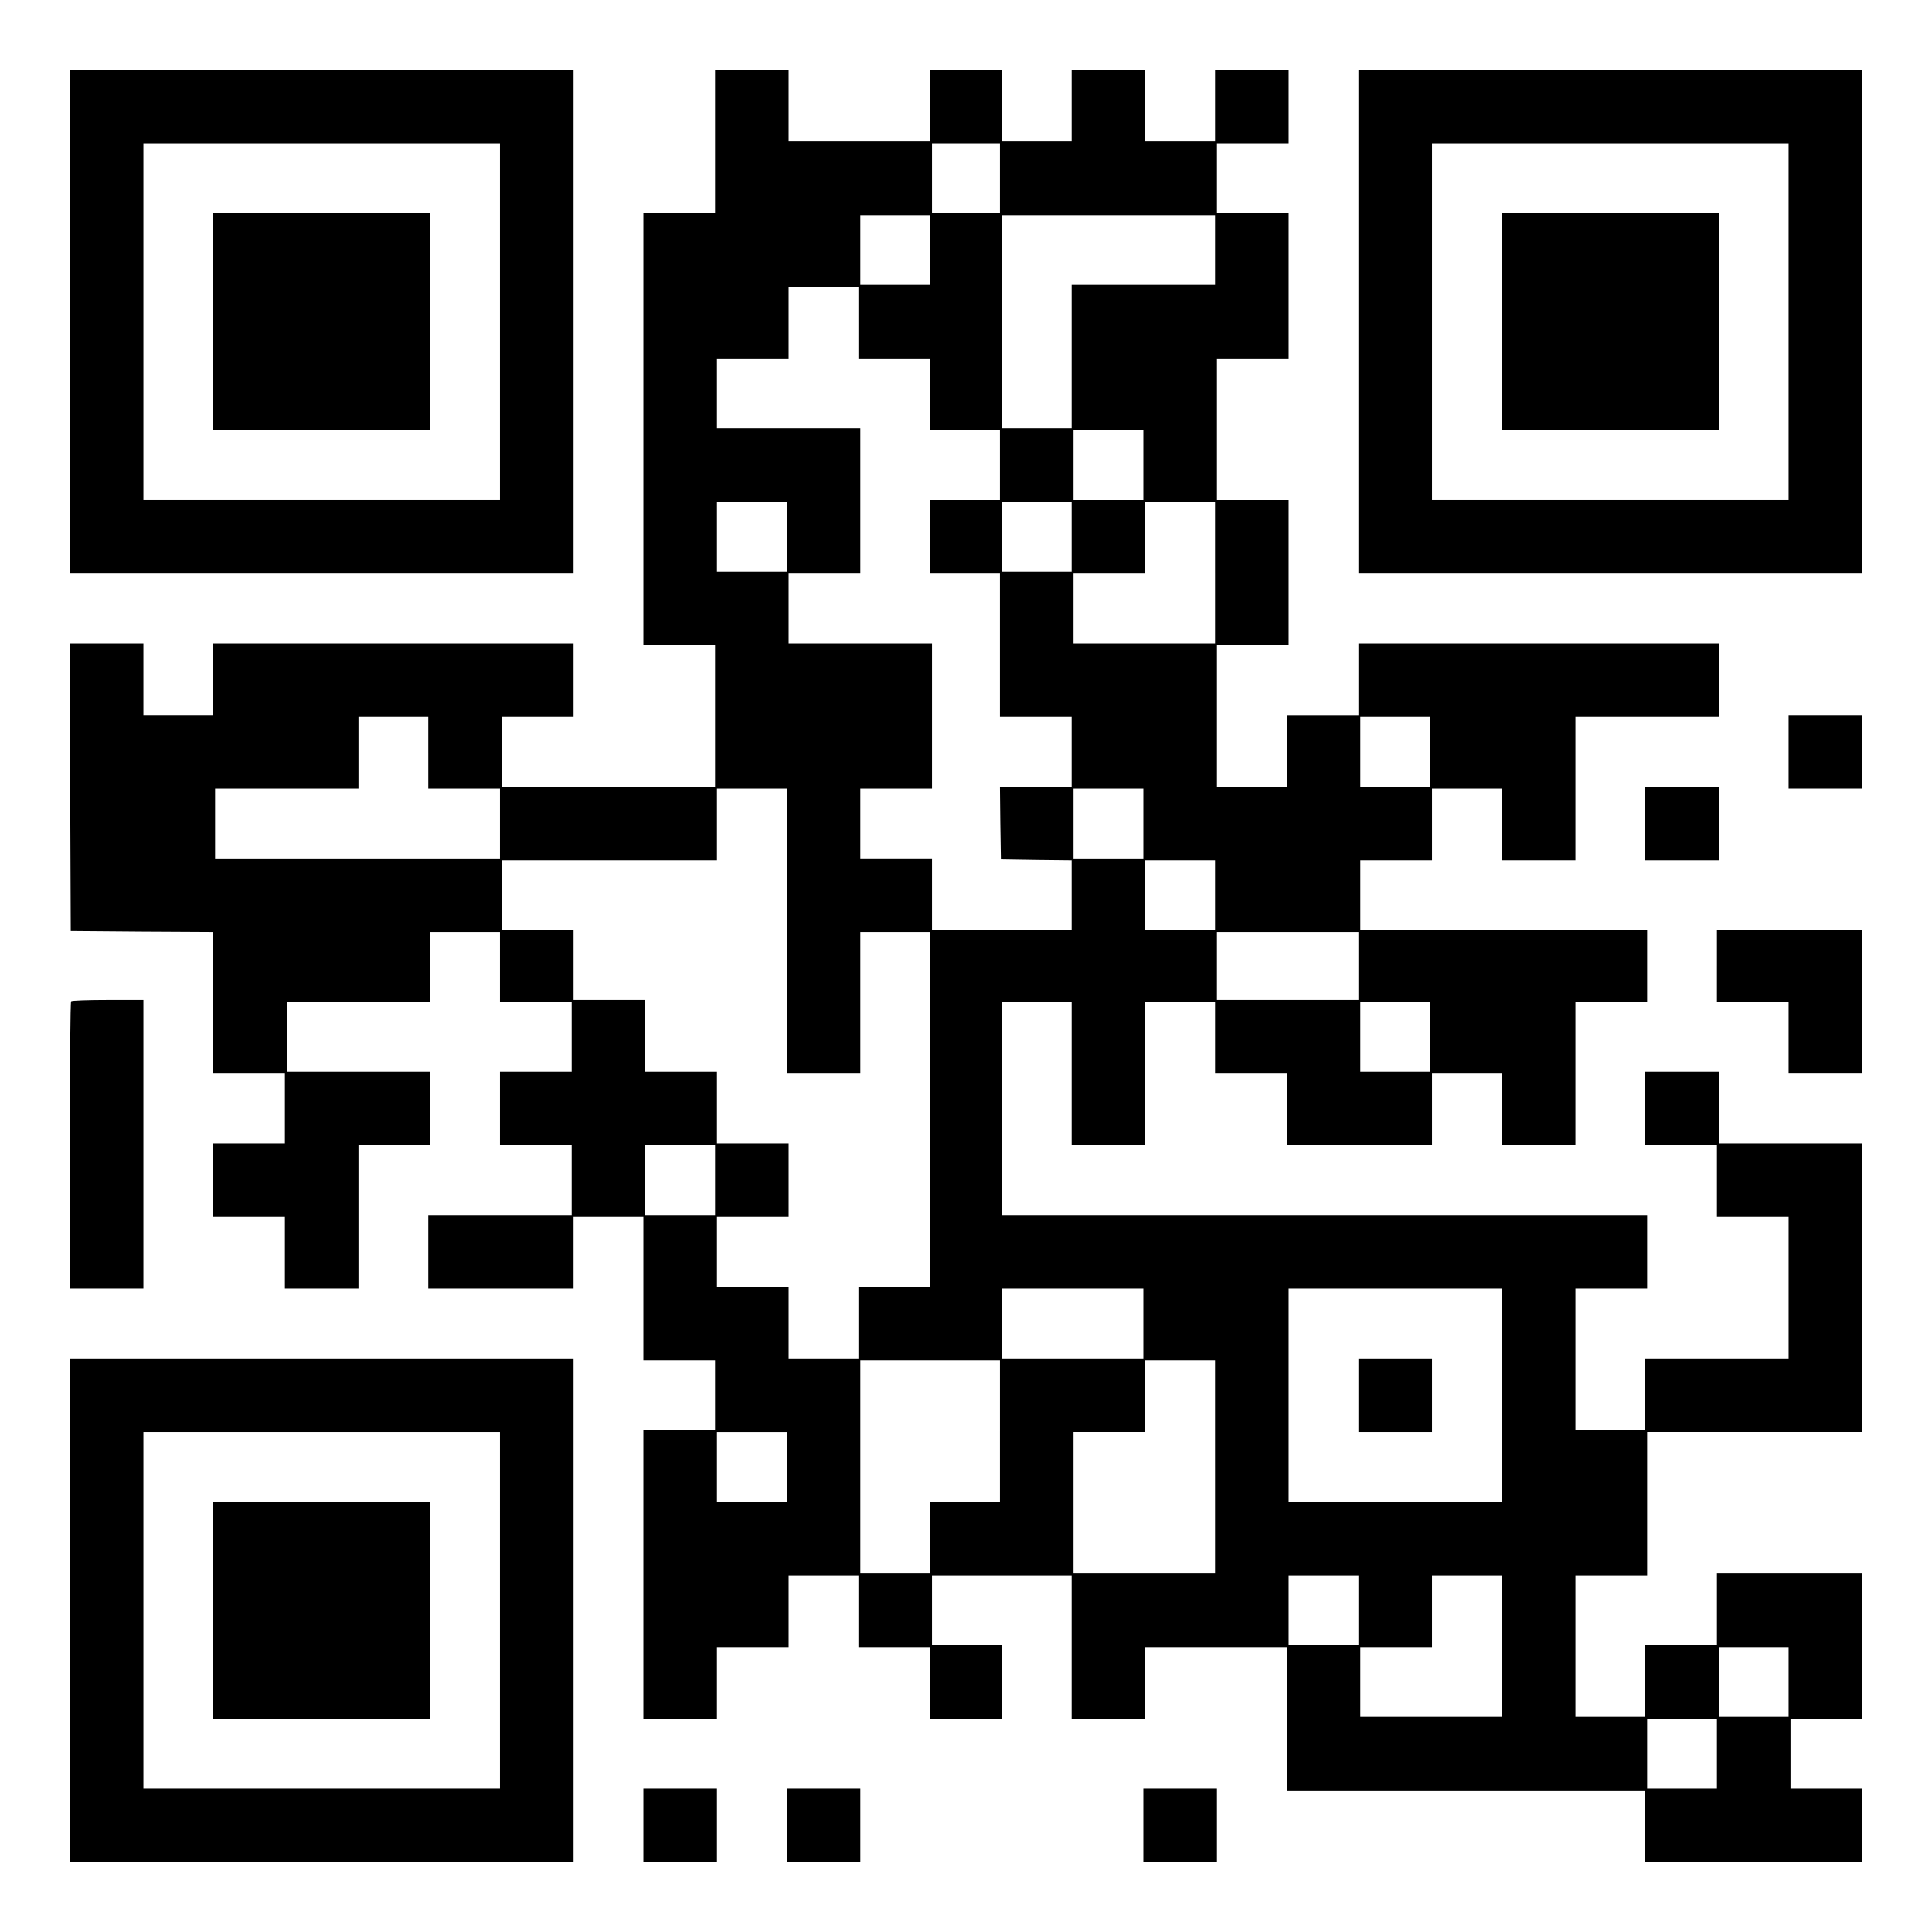 <?xml version="1.0" encoding="UTF-8" standalone="yes"?>
<svg version="1.0" xmlns="http://www.w3.org/2000/svg" width="1024" height="1024" viewBox="0 0 1024 1024" preserveAspectRatio="xMidYMid meet">
  <g transform="translate(0,1024) scale(0.1,-0.1)" fill="#000000" stroke="none">
    <path d="M370 8535 l0 -1335 1335 0 1335 0 0 1335 0 1335 -1335 0 -1335 0 0
-1335z m2280 0 l0 -945 -945 0 -945 0 0 945 0 945 945 0 945 0 0 -945z"/>
    <path d="M1130 8535 l0 -575 575 0 575 0 0 575 0 575 -575 0 -575 0 0 -575z"/>
    <path d="M3790 9490 l0 -380 -190 0 -190 0 0 -1145 0 -1145 190 0 190 0 0
-375 0 -375 -565 0 -565 0 0 185 0 185 190 0 190 0 0 195 0 195 -955 0 -955 0
0 -190 0 -190 -185 0 -185 0 0 190 0 190 -195 0 -195 0 2 -762 3 -763 378 -3
377 -2 0 -375 0 -375 190 0 190 0 0 -185 0 -185 -190 0 -190 0 0 -195 0 -195
190 0 190 0 0 -190 0 -190 195 0 195 0 0 380 0 380 190 0 190 0 0 195 0 195
-380 0 -380 0 0 185 0 185 380 0 380 0 0 185 0 185 185 0 185 0 0 -185 0 -185
190 0 190 0 0 -185 0 -185 -190 0 -190 0 0 -195 0 -195 190 0 190 0 0 -185 0
-185 -380 0 -380 0 0 -195 0 -195 385 0 385 0 0 190 0 190 185 0 185 0 0 -380
0 -380 190 0 190 0 0 -185 0 -185 -190 0 -190 0 0 -765 0 -765 195 0 195 0 0
190 0 190 190 0 190 0 0 190 0 190 185 0 185 0 0 -190 0 -190 190 0 190 0 0
-190 0 -190 190 0 190 0 0 195 0 195 -185 0 -185 0 0 185 0 185 370 0 370 0 0
-380 0 -380 195 0 195 0 0 190 0 190 375 0 375 0 0 -380 0 -380 950 0 950 0 0
-190 0 -190 575 0 575 0 0 195 0 195 -190 0 -190 0 0 185 0 185 190 0 190 0 0
385 0 385 -385 0 -385 0 0 -190 0 -190 -190 0 -190 0 0 -190 0 -190 -185 0
-185 0 0 375 0 375 190 0 190 0 0 380 0 380 570 0 570 0 0 765 0 765 -380 0
-380 0 0 190 0 190 -195 0 -195 0 0 -195 0 -195 190 0 190 0 0 -190 0 -190
190 0 190 0 0 -375 0 -375 -380 0 -380 0 0 -190 0 -190 -185 0 -185 0 0 375 0
375 190 0 190 0 0 195 0 195 -1710 0 -1710 0 0 565 0 565 185 0 185 0 0 -380
0 -380 195 0 195 0 0 380 0 380 185 0 185 0 0 -190 0 -190 190 0 190 0 0 -190
0 -190 385 0 385 0 0 190 0 190 185 0 185 0 0 -190 0 -190 195 0 195 0 0 380
0 380 190 0 190 0 0 190 0 190 -760 0 -760 0 0 185 0 185 190 0 190 0 0 190 0
190 185 0 185 0 0 -190 0 -190 195 0 195 0 0 380 0 380 380 0 380 0 0 195 0
195 -955 0 -955 0 0 -190 0 -190 -190 0 -190 0 0 -190 0 -190 -185 0 -185 0 0
375 0 375 190 0 190 0 0 385 0 385 -190 0 -190 0 0 375 0 375 190 0 190 0 0
385 0 385 -190 0 -190 0 0 185 0 185 190 0 190 0 0 195 0 195 -195 0 -195 0 0
-190 0 -190 -185 0 -185 0 0 190 0 190 -195 0 -195 0 0 -190 0 -190 -185 0
-185 0 0 190 0 190 -190 0 -190 0 0 -190 0 -190 -375 0 -375 0 0 190 0 190
-195 0 -195 0 0 -380z m1510 -195 l0 -185 -180 0 -180 0 0 185 0 185 180 0
180 0 0 -185z m-370 -380 l0 -185 -185 0 -185 0 0 185 0 185 185 0 185 0 0
-185z m1510 0 l0 -185 -380 0 -380 0 0 -380 0 -380 -185 0 -185 0 0 565 0 565
565 0 565 0 0 -185z m-1890 -385 l0 -190 190 0 190 0 0 -190 0 -190 185 0 185
0 0 -185 0 -185 -185 0 -185 0 0 -195 0 -195 185 0 185 0 0 -380 0 -380 190 0
190 0 0 -185 0 -185 -190 0 -190 0 2 -192 3 -193 188 -3 187 -2 0 -185 0 -185
-370 0 -370 0 0 190 0 190 -190 0 -190 0 0 185 0 185 190 0 190 0 0 385 0 385
-380 0 -380 0 0 185 0 185 190 0 190 0 0 385 0 385 -380 0 -380 0 0 185 0 185
190 0 190 0 0 190 0 190 185 0 185 0 0 -190z m1510 -755 l0 -185 -185 0 -185
0 0 185 0 185 185 0 185 0 0 -185z m-1890 -380 l0 -185 -185 0 -185 0 0 185 0
185 185 0 185 0 0 -185z m1510 0 l0 -185 -185 0 -185 0 0 185 0 185 185 0 185
0 0 -185z m760 -190 l0 -375 -375 0 -375 0 0 185 0 185 190 0 190 0 0 190 0
190 185 0 185 0 0 -375z m-4170 -955 l0 -190 190 0 190 0 0 -185 0 -185 -755
0 -755 0 0 185 0 185 380 0 380 0 0 190 0 190 185 0 185 0 0 -190z m5310 5 l0
-185 -185 0 -185 0 0 185 0 185 185 0 185 0 0 -185z m-3410 -950 l0 -755 195
0 195 0 0 375 0 375 185 0 185 0 0 -940 0 -940 -190 0 -190 0 0 -190 0 -190
-185 0 -185 0 0 190 0 190 -190 0 -190 0 0 185 0 185 190 0 190 0 0 195 0 195
-190 0 -190 0 0 190 0 190 -190 0 -190 0 0 190 0 190 -190 0 -190 0 0 185 0
185 -190 0 -190 0 0 185 0 185 570 0 570 0 0 190 0 190 185 0 185 0 0 -755z
m1890 570 l0 -185 -185 0 -185 0 0 185 0 185 185 0 185 0 0 -185z m380 -380
l0 -185 -185 0 -185 0 0 185 0 185 185 0 185 0 0 -185z m760 -375 l0 -180
-375 0 -375 0 0 180 0 180 375 0 375 0 0 -180z m380 -375 l0 -185 -185 0 -185
0 0 185 0 185 185 0 185 0 0 -185z m-3790 -760 l0 -185 -185 0 -185 0 0 185 0
185 185 0 185 0 0 -185z m2270 -760 l0 -185 -375 0 -375 0 0 185 0 185 375 0
375 0 0 -185z m1900 -380 l0 -565 -565 0 -565 0 0 565 0 565 565 0 565 0 0
-565z m-2660 -190 l0 -375 -185 0 -185 0 0 -190 0 -190 -185 0 -185 0 0 565 0
565 370 0 370 0 0 -375z m1140 -190 l0 -565 -375 0 -375 0 0 375 0 375 190 0
190 0 0 190 0 190 185 0 185 0 0 -565z m-2270 0 l0 -185 -185 0 -185 0 0 185
0 185 185 0 185 0 0 -185z m3030 -760 l0 -185 -185 0 -185 0 0 185 0 185 185
0 185 0 0 -185z m760 -190 l0 -375 -375 0 -375 0 0 185 0 185 190 0 190 0 0
190 0 190 185 0 185 0 0 -375z m1520 -190 l0 -185 -185 0 -185 0 0 185 0 185
185 0 185 0 0 -185z m-380 -380 l0 -185 -185 0 -185 0 0 185 0 185 185 0 185
0 0 -185z"/>
    <path d="M7200 2845 l0 -195 195 0 195 0 0 195 0 195 -195 0 -195 0 0 -195z"/>
    <path d="M7200 8535 l0 -1335 1335 0 1335 0 0 1335 0 1335 -1335 0 -1335 0 0
-1335z m2280 0 l0 -945 -945 0 -945 0 0 945 0 945 945 0 945 0 0 -945z"/>
    <path d="M7960 8535 l0 -575 575 0 575 0 0 575 0 575 -575 0 -575 0 0 -575z"/>
    <path d="M9480 6255 l0 -195 195 0 195 0 0 195 0 195 -195 0 -195 0 0 -195z"/>
    <path d="M8720 5875 l0 -195 195 0 195 0 0 195 0 195 -195 0 -195 0 0 -195z"/>
    <path d="M9100 5120 l0 -190 190 0 190 0 0 -190 0 -190 195 0 195 0 0 380 0
380 -385 0 -385 0 0 -190z"/>
    <path d="M377 4933 c-4 -3 -7 -348 -7 -765 l0 -758 195 0 195 0 0 765 0 765
-188 0 c-104 0 -192 -3 -195 -7z"/>
    <path d="M370 1705 l0 -1335 1335 0 1335 0 0 1335 0 1335 -1335 0 -1335 0 0
-1335z m2280 0 l0 -945 -945 0 -945 0 0 945 0 945 945 0 945 0 0 -945z"/>
    <path d="M1130 1705 l0 -575 575 0 575 0 0 575 0 575 -575 0 -575 0 0 -575z"/>
    <path d="M3410 565 l0 -195 195 0 195 0 0 195 0 195 -195 0 -195 0 0 -195z"/>
    <path d="M4170 565 l0 -195 195 0 195 0 0 195 0 195 -195 0 -195 0 0 -195z"/>
    <path d="M6060 565 l0 -195 195 0 195 0 0 195 0 195 -195 0 -195 0 0 -195z"/>
  </g>
</svg>